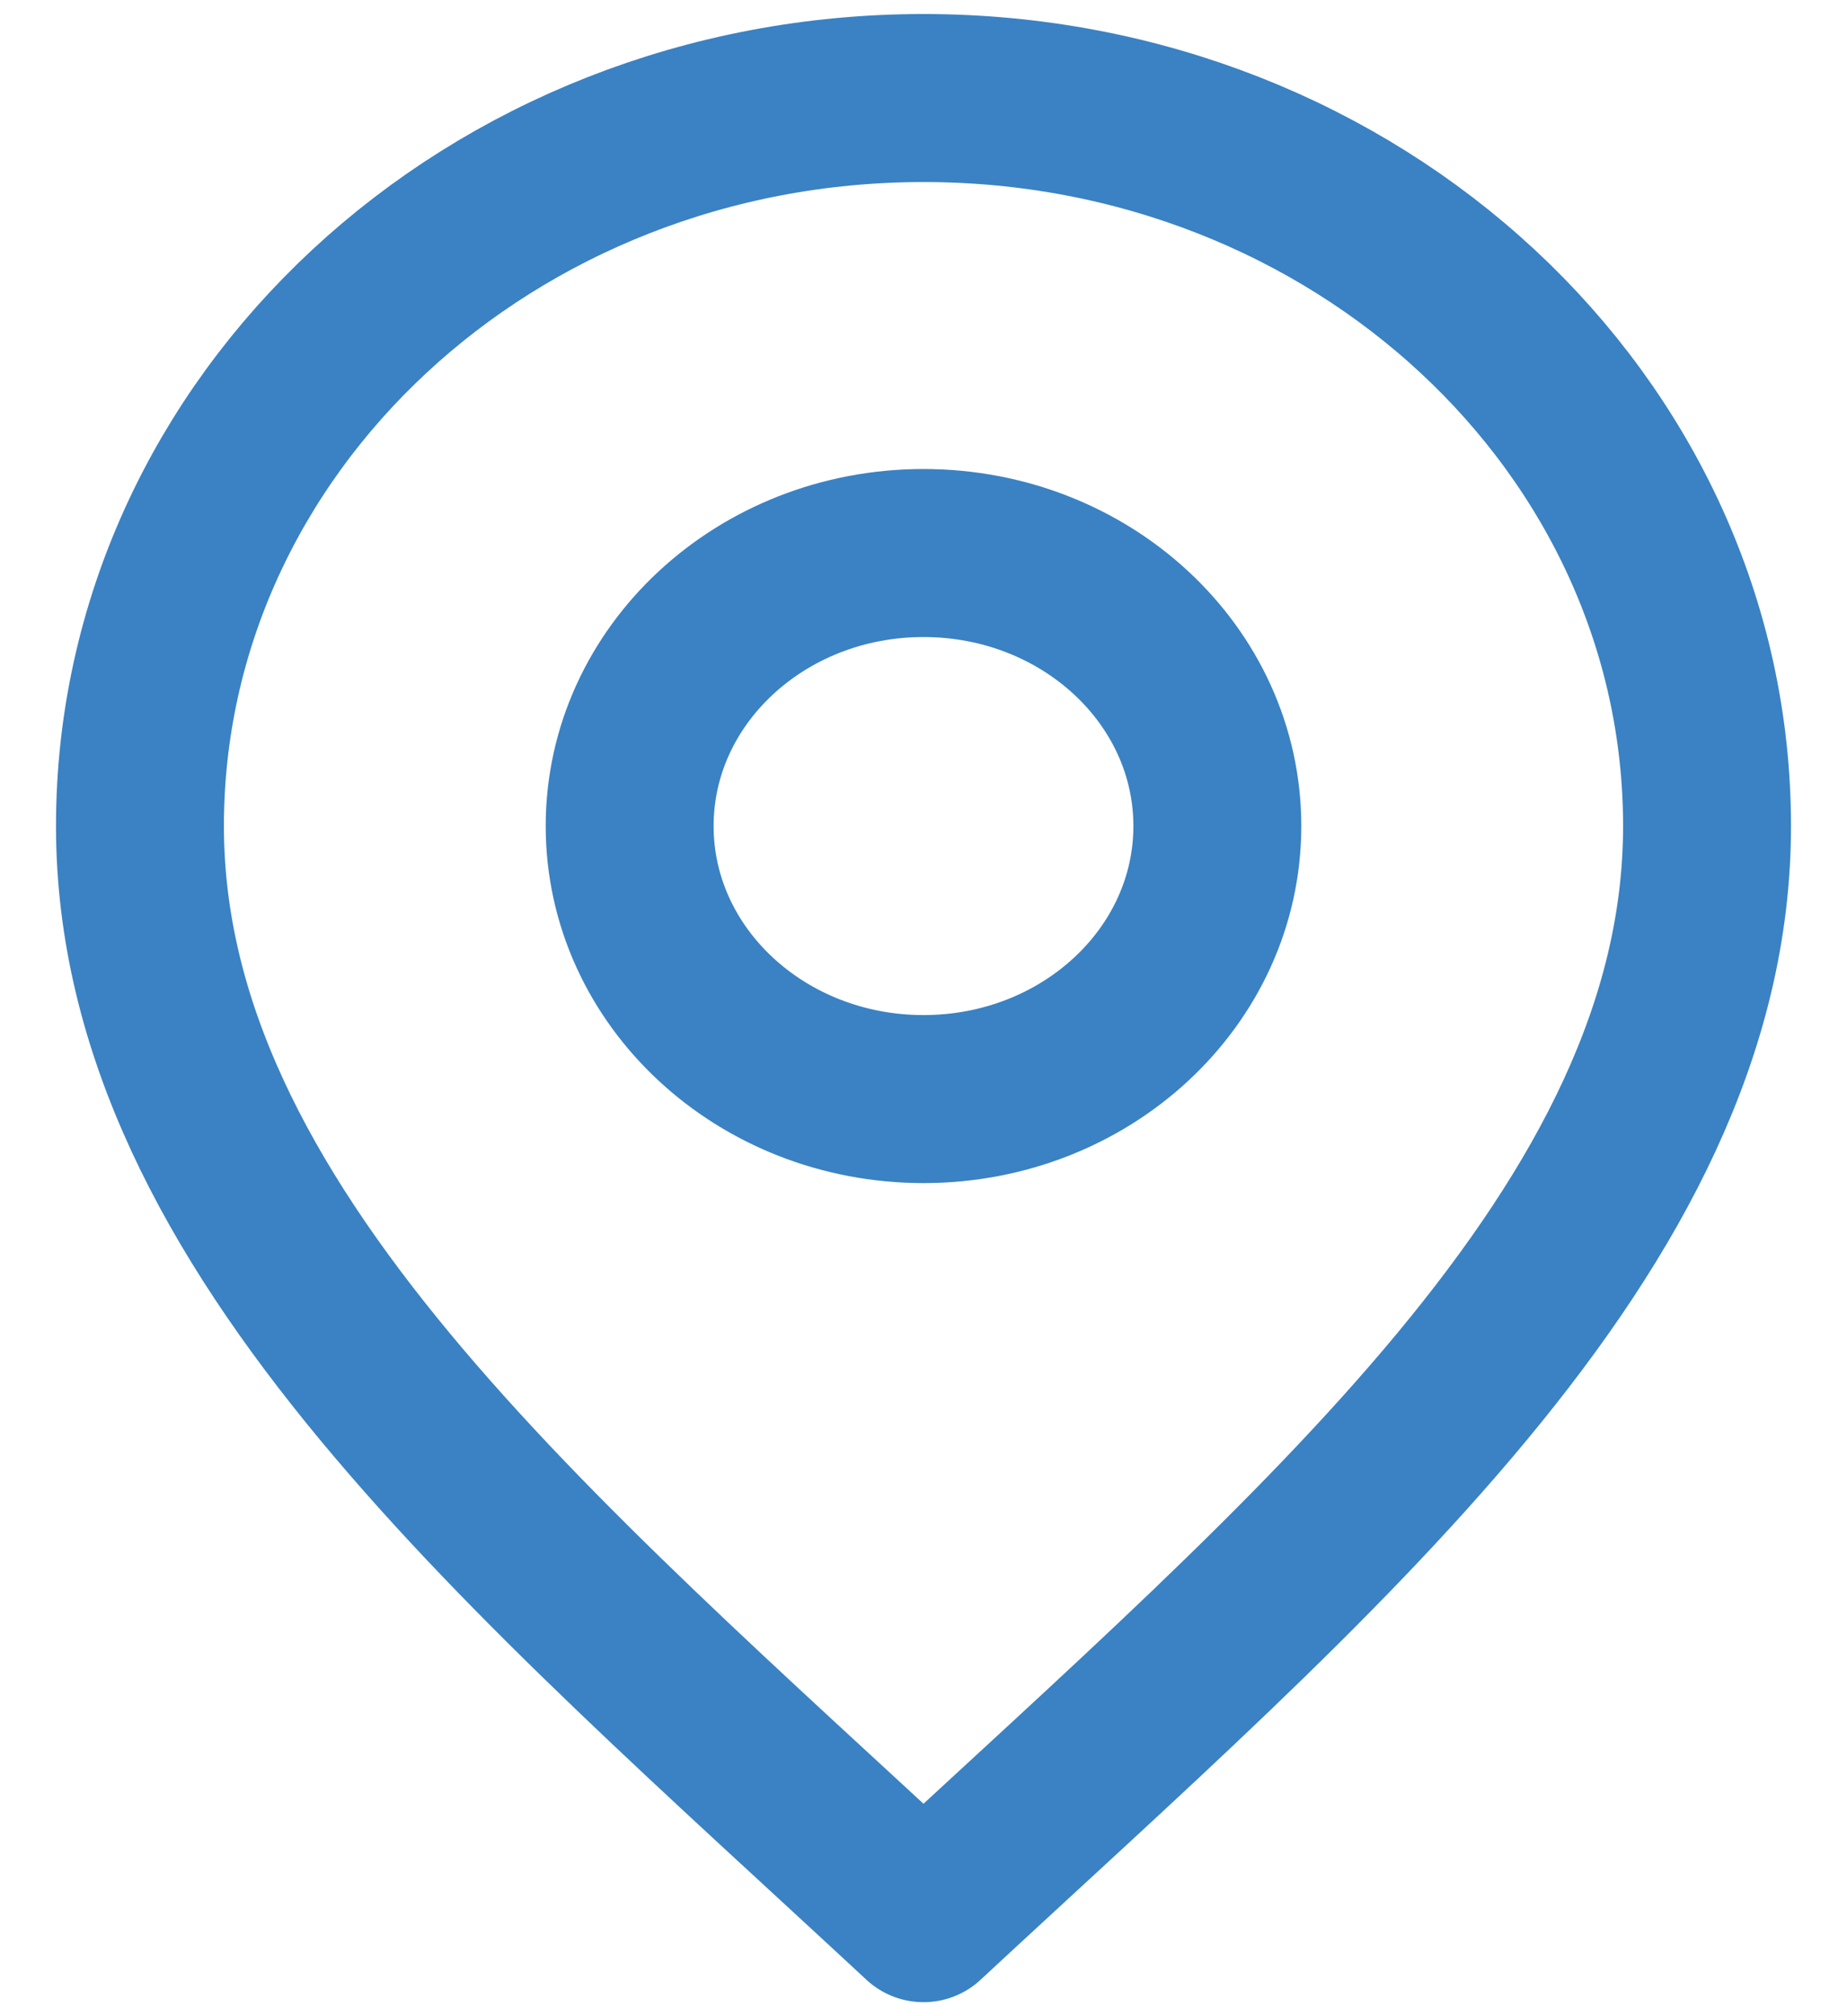 <svg width="22" height="24" viewBox="0 0 22 24" fill="none" xmlns="http://www.w3.org/2000/svg">
<path d="M11 13.083C12.933 13.083 14.5 11.628 14.5 9.833C14.5 8.038 12.933 6.583 11 6.583C9.067 6.583 7.5 8.038 7.5 9.833C7.5 11.628 9.067 13.083 11 13.083Z" stroke="#3A82C3" stroke-width="2" stroke-linecap="round" stroke-linejoin="round"/>
<path d="M11 22.833C15.667 18.5 20.333 14.62 20.333 9.833C20.333 5.047 16.155 1.167 11 1.167C5.845 1.167 1.667 5.047 1.667 9.833C1.667 14.62 6.333 18.5 11 22.833Z" stroke="#3A82C3" stroke-width="2" stroke-linecap="round" stroke-linejoin="round"/>
</svg>

